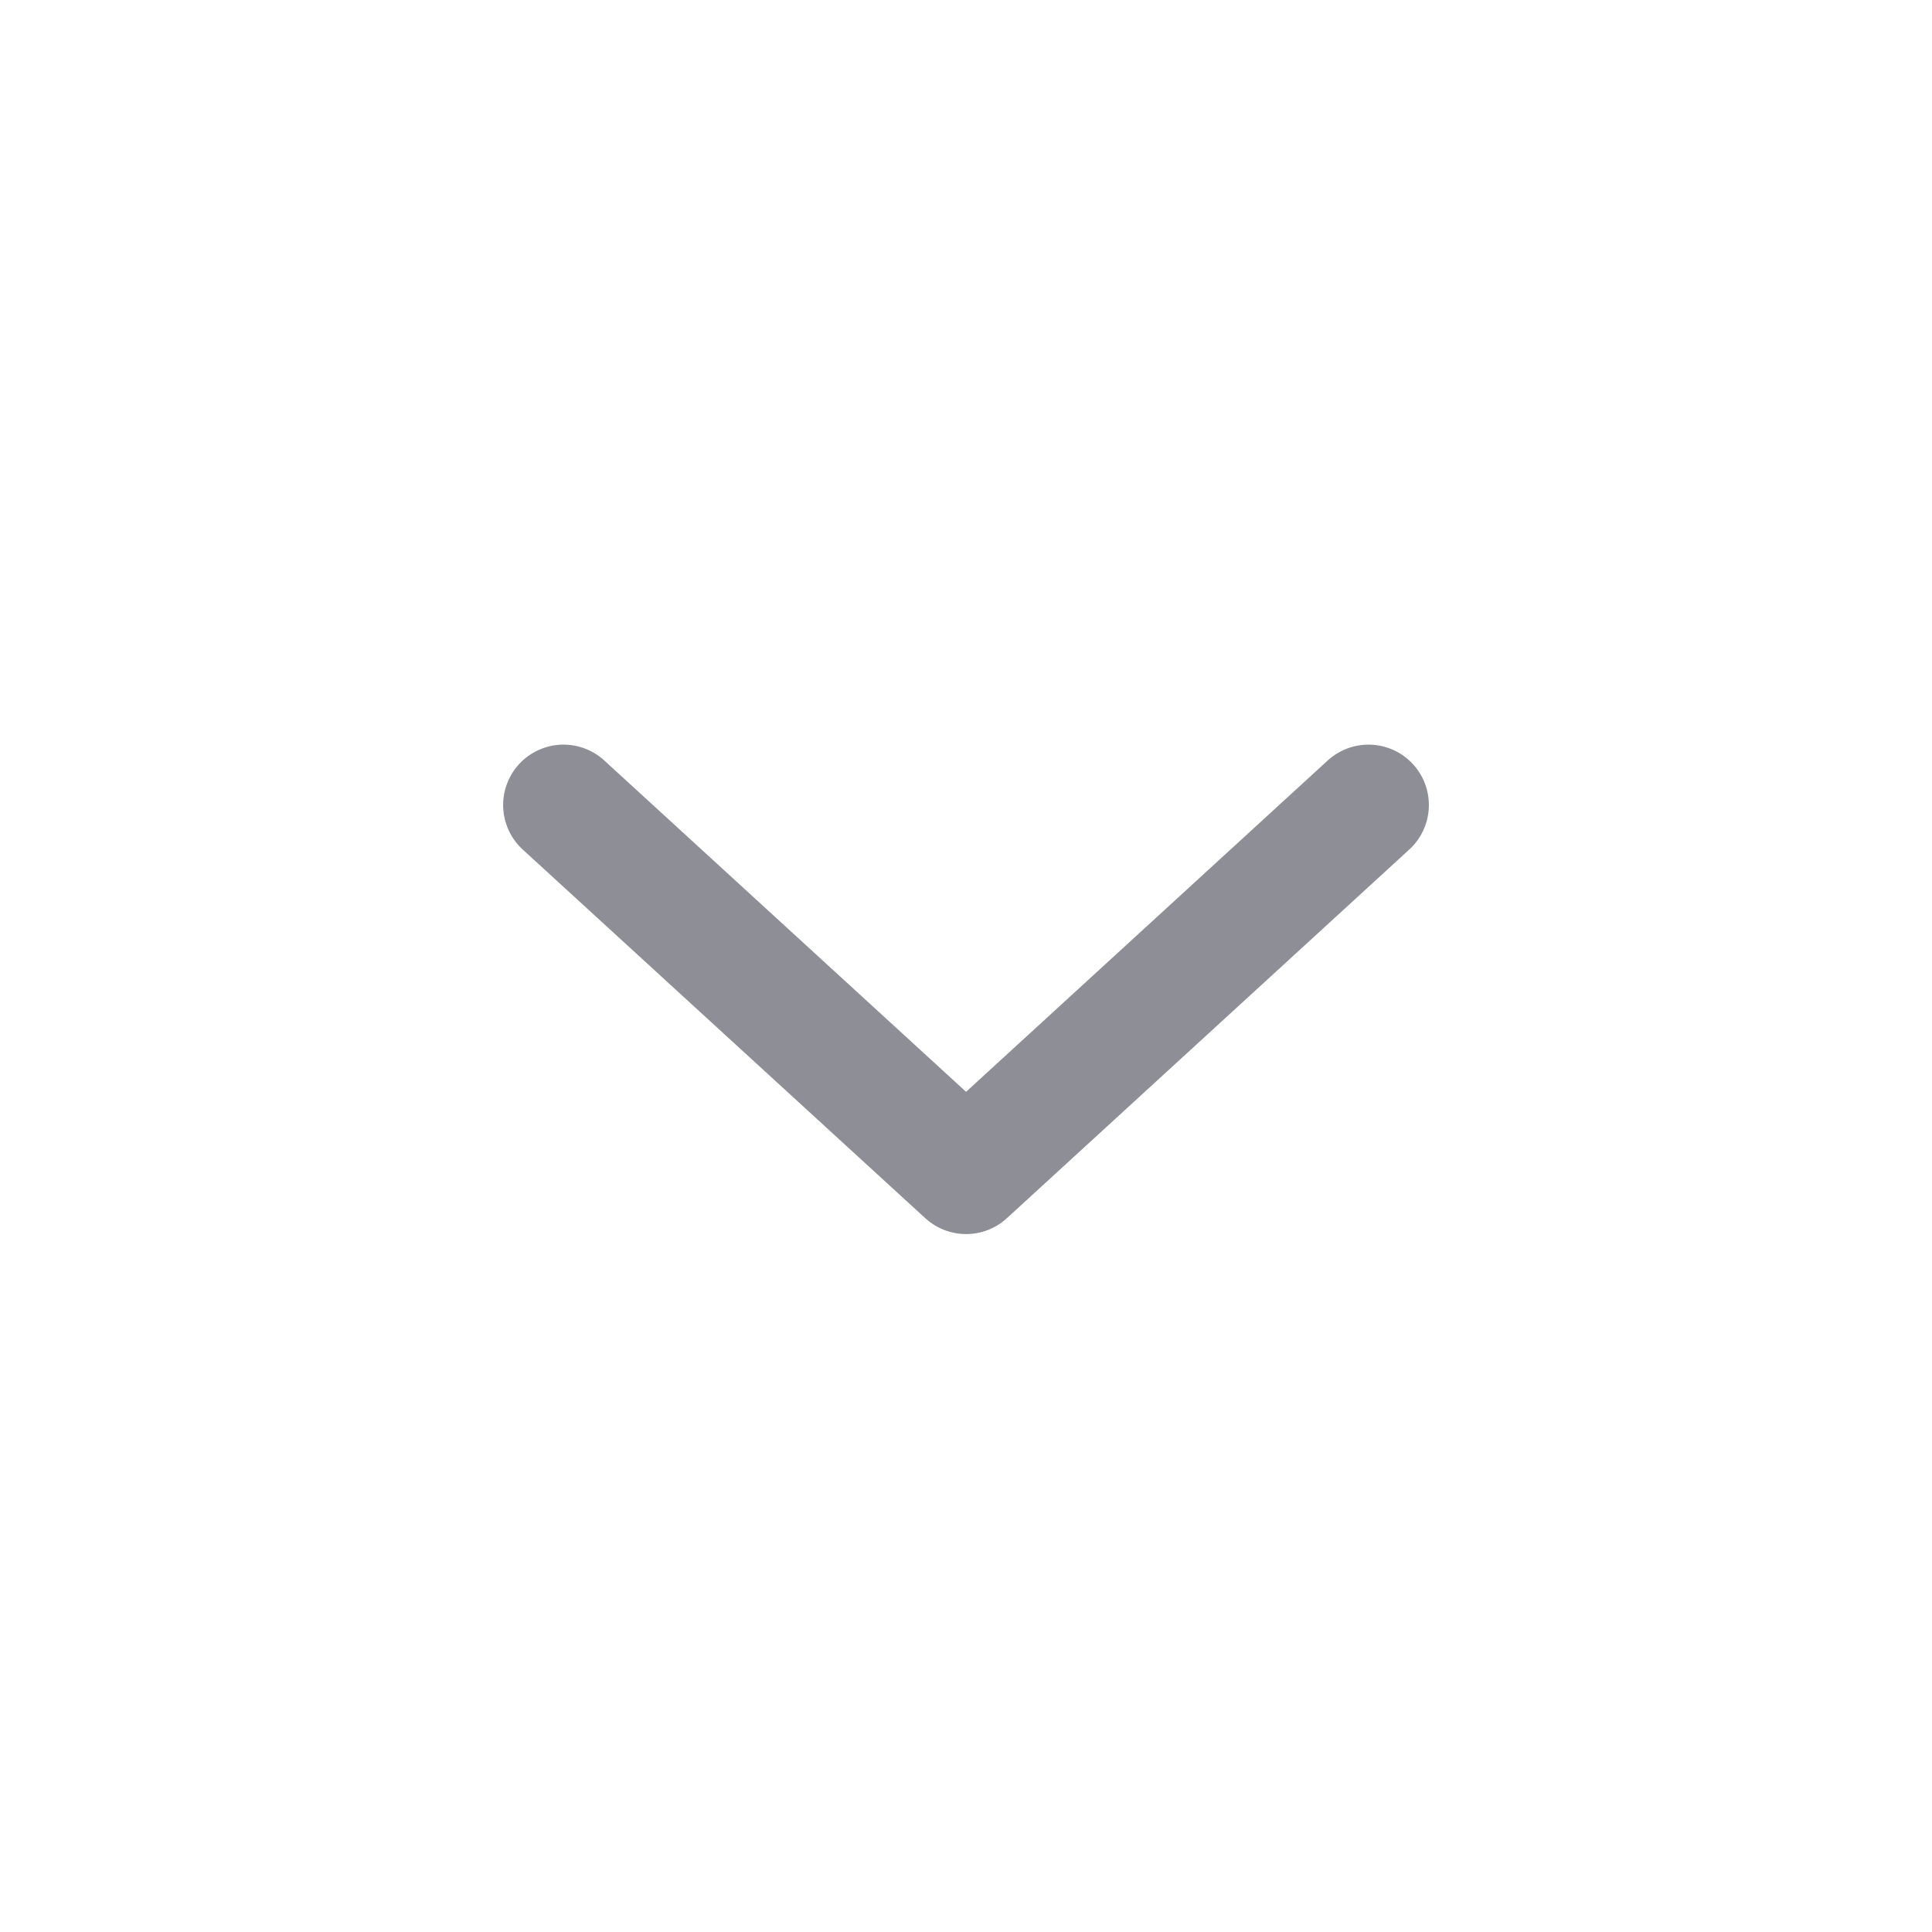 <?xml version="1.0" encoding="UTF-8"?> <svg xmlns="http://www.w3.org/2000/svg" width="24" height="24" viewBox="0 0 24 24" fill="none"><path d="M7 10L12.001 14.58L17 10" stroke="#8E8E96" stroke-width="1.5" stroke-linecap="round" stroke-linejoin="round"></path></svg> 